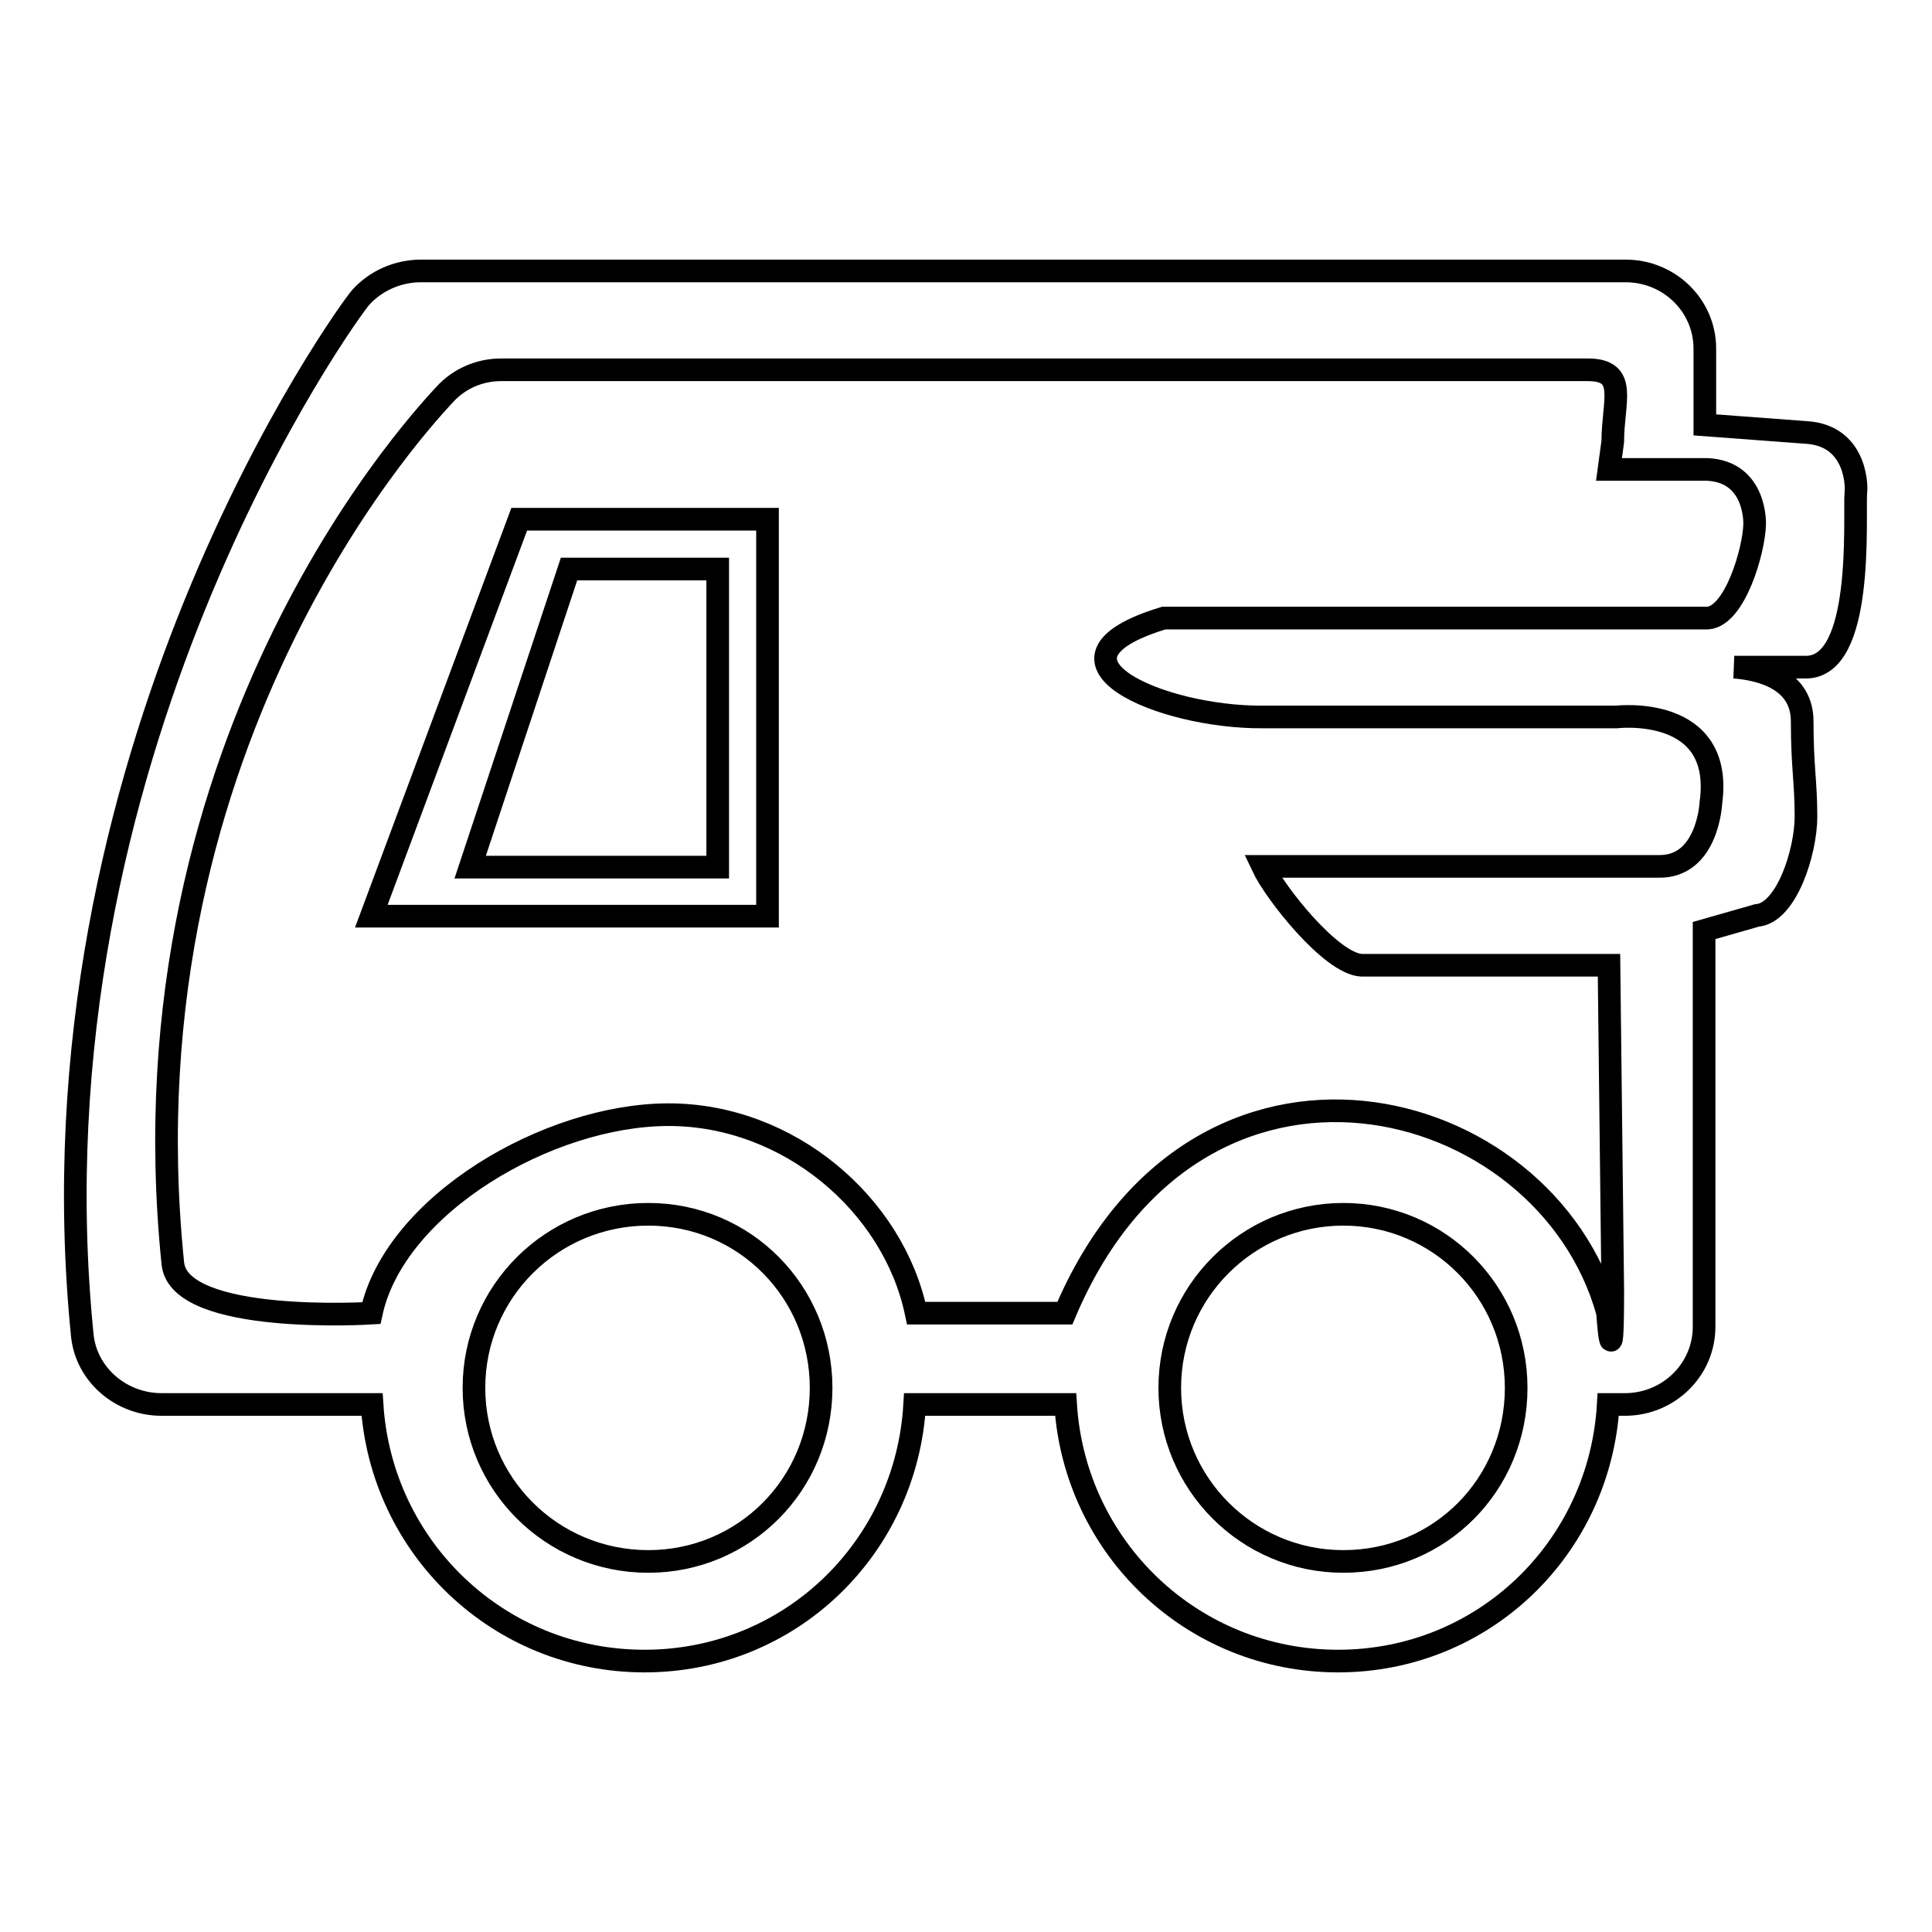 <?xml version="1.0" encoding="utf-8"?>
<!-- Svg Vector Icons : http://www.onlinewebfonts.com/icon -->
<!DOCTYPE svg PUBLIC "-//W3C//DTD SVG 1.1//EN" "http://www.w3.org/Graphics/SVG/1.1/DTD/svg11.dtd">
<svg version="1.1" xmlns="http://www.w3.org/2000/svg" xmlns:xlink="http://www.w3.org/1999/xlink" x="0px" y="0px" viewBox="0 0 256 256" enable-background="new 0 0 256 256" xml:space="preserve">
<g><g><path stroke-width="3" fill-opacity="0" stroke="#000000"  d="M239.3,57.3l-13.4-1V46.2c0-5.7-4.7-10.3-10.5-10.3H55.8c-3.1,0-6,1.3-8,3.5c-1.6,1.8-44.6,60.7-36.9,137.5c0.5,5.2,5.1,9.2,10.5,9.2c0,0,11.7,0,27.9,0c1.2,19,16.8,34,36.1,34c19.3,0,34.7-15,35.8-34h20c1.2,19,16.8,34,36.1,34c19.3,0,34.7-15,35.8-34c1.4,0,2.2,0,2.2,0c5.8,0,10.5-4.6,10.5-10.3v-52.5l7-2c3.9-0.3,6.5-8.4,6.5-13.1c0-4.7-0.5-6.5-0.5-12.6c0-5.5-5.3-6.9-9-7.2h9.5c7.7,0,6.4-19.5,6.6-23.2C246,65.3,246.4,57.7,239.3,57.3L239.3,57.3z M85.9,206.9c-12.8,0-23.1-10.3-23.1-23c0-12.7,10.3-23,23.1-23c12.8,0,22.9,10.3,22.9,23C108.8,196.7,98.6,206.9,85.9,206.9z M178,206.9c-12.7,0-23-10.3-23-23c0-12.7,10.3-23,23-23c12.7,0,22.9,10.3,22.9,23C200.9,196.7,190.8,206.9,178,206.9z M232.5,69.5c-0.1,3.5-2.6,12.1-6.2,12.4h-72.1c-18.1,5.5-0.4,13.2,13.1,13.1h46.9c0,0,14.3-1.7,12.5,11.4c0,0-0.4,8.5-6.9,8.4h-52.5c1.7,3.6,9.1,12.9,13.1,13.1h32.8l0.5,43.1c0,12.9-0.7,2.9-0.7,2.9c-8.2-29.5-54.4-41.3-71.9,0.1h-19.7c-3-14.4-16.9-26.3-32.8-26.3c-15.9,0-36.3,11.9-39.4,26.3c0,0-25.5,1.6-26.3-6.6C15.7,96.9,57.4,54,58.9,52.3c1.9-2.1,4.6-3.3,7.5-3.3h144c5.4,0,3.3,4.2,3.3,9.5l-0.5,3.7l13,0C232.8,62.5,232.5,69.5,232.5,69.5L232.5,69.5z M49.2,121.4h52.5V68.8H68.8L49.2,121.4L49.2,121.4z M95.1,75.4v39.5H62.3l13.1-39.5H95.1z"/></g></g>
</svg>